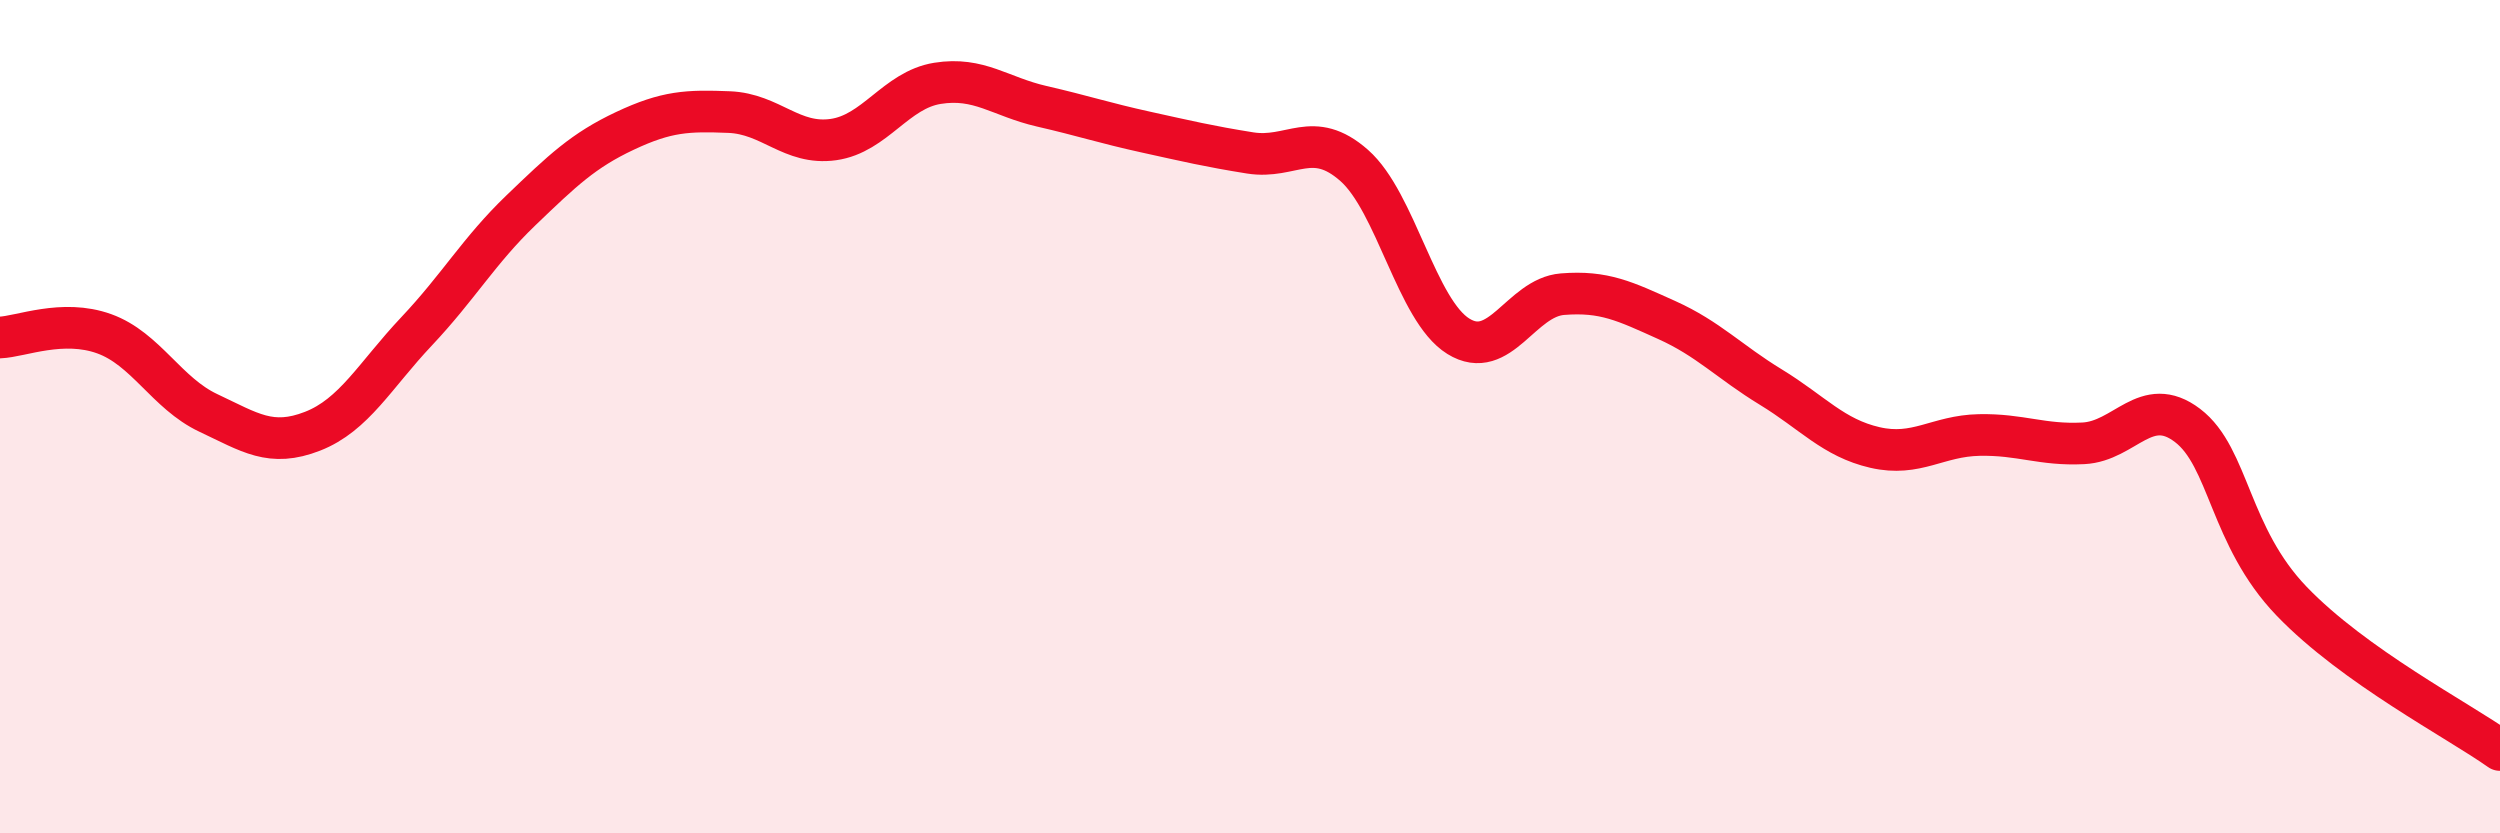 
    <svg width="60" height="20" viewBox="0 0 60 20" xmlns="http://www.w3.org/2000/svg">
      <path
        d="M 0,8.1 C 0.5,8.08 1.5,7.65 2.5,8.01 C 3.5,8.37 4,9.44 5,9.91 C 6,10.38 6.5,10.74 7.5,10.35 C 8.5,9.96 9,9.01 10,7.95 C 11,6.89 11.5,6.01 12.5,5.05 C 13.5,4.09 14,3.61 15,3.14 C 16,2.67 16.5,2.65 17.5,2.69 C 18.5,2.73 19,3.49 20,3.35 C 21,3.21 21.5,2.16 22.5,2 C 23.5,1.84 24,2.32 25,2.55 C 26,2.78 26.5,2.95 27.5,3.17 C 28.5,3.39 29,3.51 30,3.67 C 31,3.83 31.5,3.09 32.5,3.97 C 33.5,4.85 34,7.45 35,8.07 C 36,8.69 36.5,7.14 37.5,7.06 C 38.5,6.98 39,7.23 40,7.68 C 41,8.13 41.5,8.68 42.5,9.29 C 43.5,9.9 44,10.51 45,10.74 C 46,10.97 46.5,10.46 47.5,10.44 C 48.5,10.42 49,10.69 50,10.64 C 51,10.59 51.5,9.45 52.5,10.21 C 53.5,10.97 53.5,12.87 55,14.43 C 56.5,15.99 59,17.29 60,18L60 20L0 20Z"
        fill="#EB0A25"
        opacity="0.1"
        stroke-linecap="round"
        stroke-linejoin="round"
      />
      <path
        d="M 0,8.1 C 0.5,8.08 1.5,7.65 2.5,8.01 C 3.5,8.37 4,9.44 5,9.91 C 6,10.38 6.5,10.74 7.5,10.35 C 8.5,9.96 9,9.01 10,7.95 C 11,6.89 11.5,6.01 12.5,5.05 C 13.5,4.09 14,3.61 15,3.14 C 16,2.67 16.5,2.65 17.5,2.69 C 18.5,2.73 19,3.49 20,3.35 C 21,3.21 21.5,2.16 22.5,2 C 23.5,1.84 24,2.32 25,2.55 C 26,2.78 26.5,2.95 27.5,3.17 C 28.5,3.39 29,3.51 30,3.67 C 31,3.83 31.5,3.09 32.5,3.97 C 33.5,4.85 34,7.45 35,8.07 C 36,8.69 36.5,7.14 37.5,7.06 C 38.5,6.98 39,7.23 40,7.68 C 41,8.13 41.5,8.68 42.5,9.29 C 43.5,9.9 44,10.51 45,10.74 C 46,10.97 46.5,10.46 47.5,10.44 C 48.5,10.42 49,10.69 50,10.64 C 51,10.59 51.5,9.45 52.5,10.21 C 53.5,10.97 53.5,12.87 55,14.43 C 56.5,15.99 59,17.29 60,18"
        stroke="#EB0A25"
        stroke-width="1"
        fill="none"
        stroke-linecap="round"
        stroke-linejoin="round"
      />
    </svg>
  